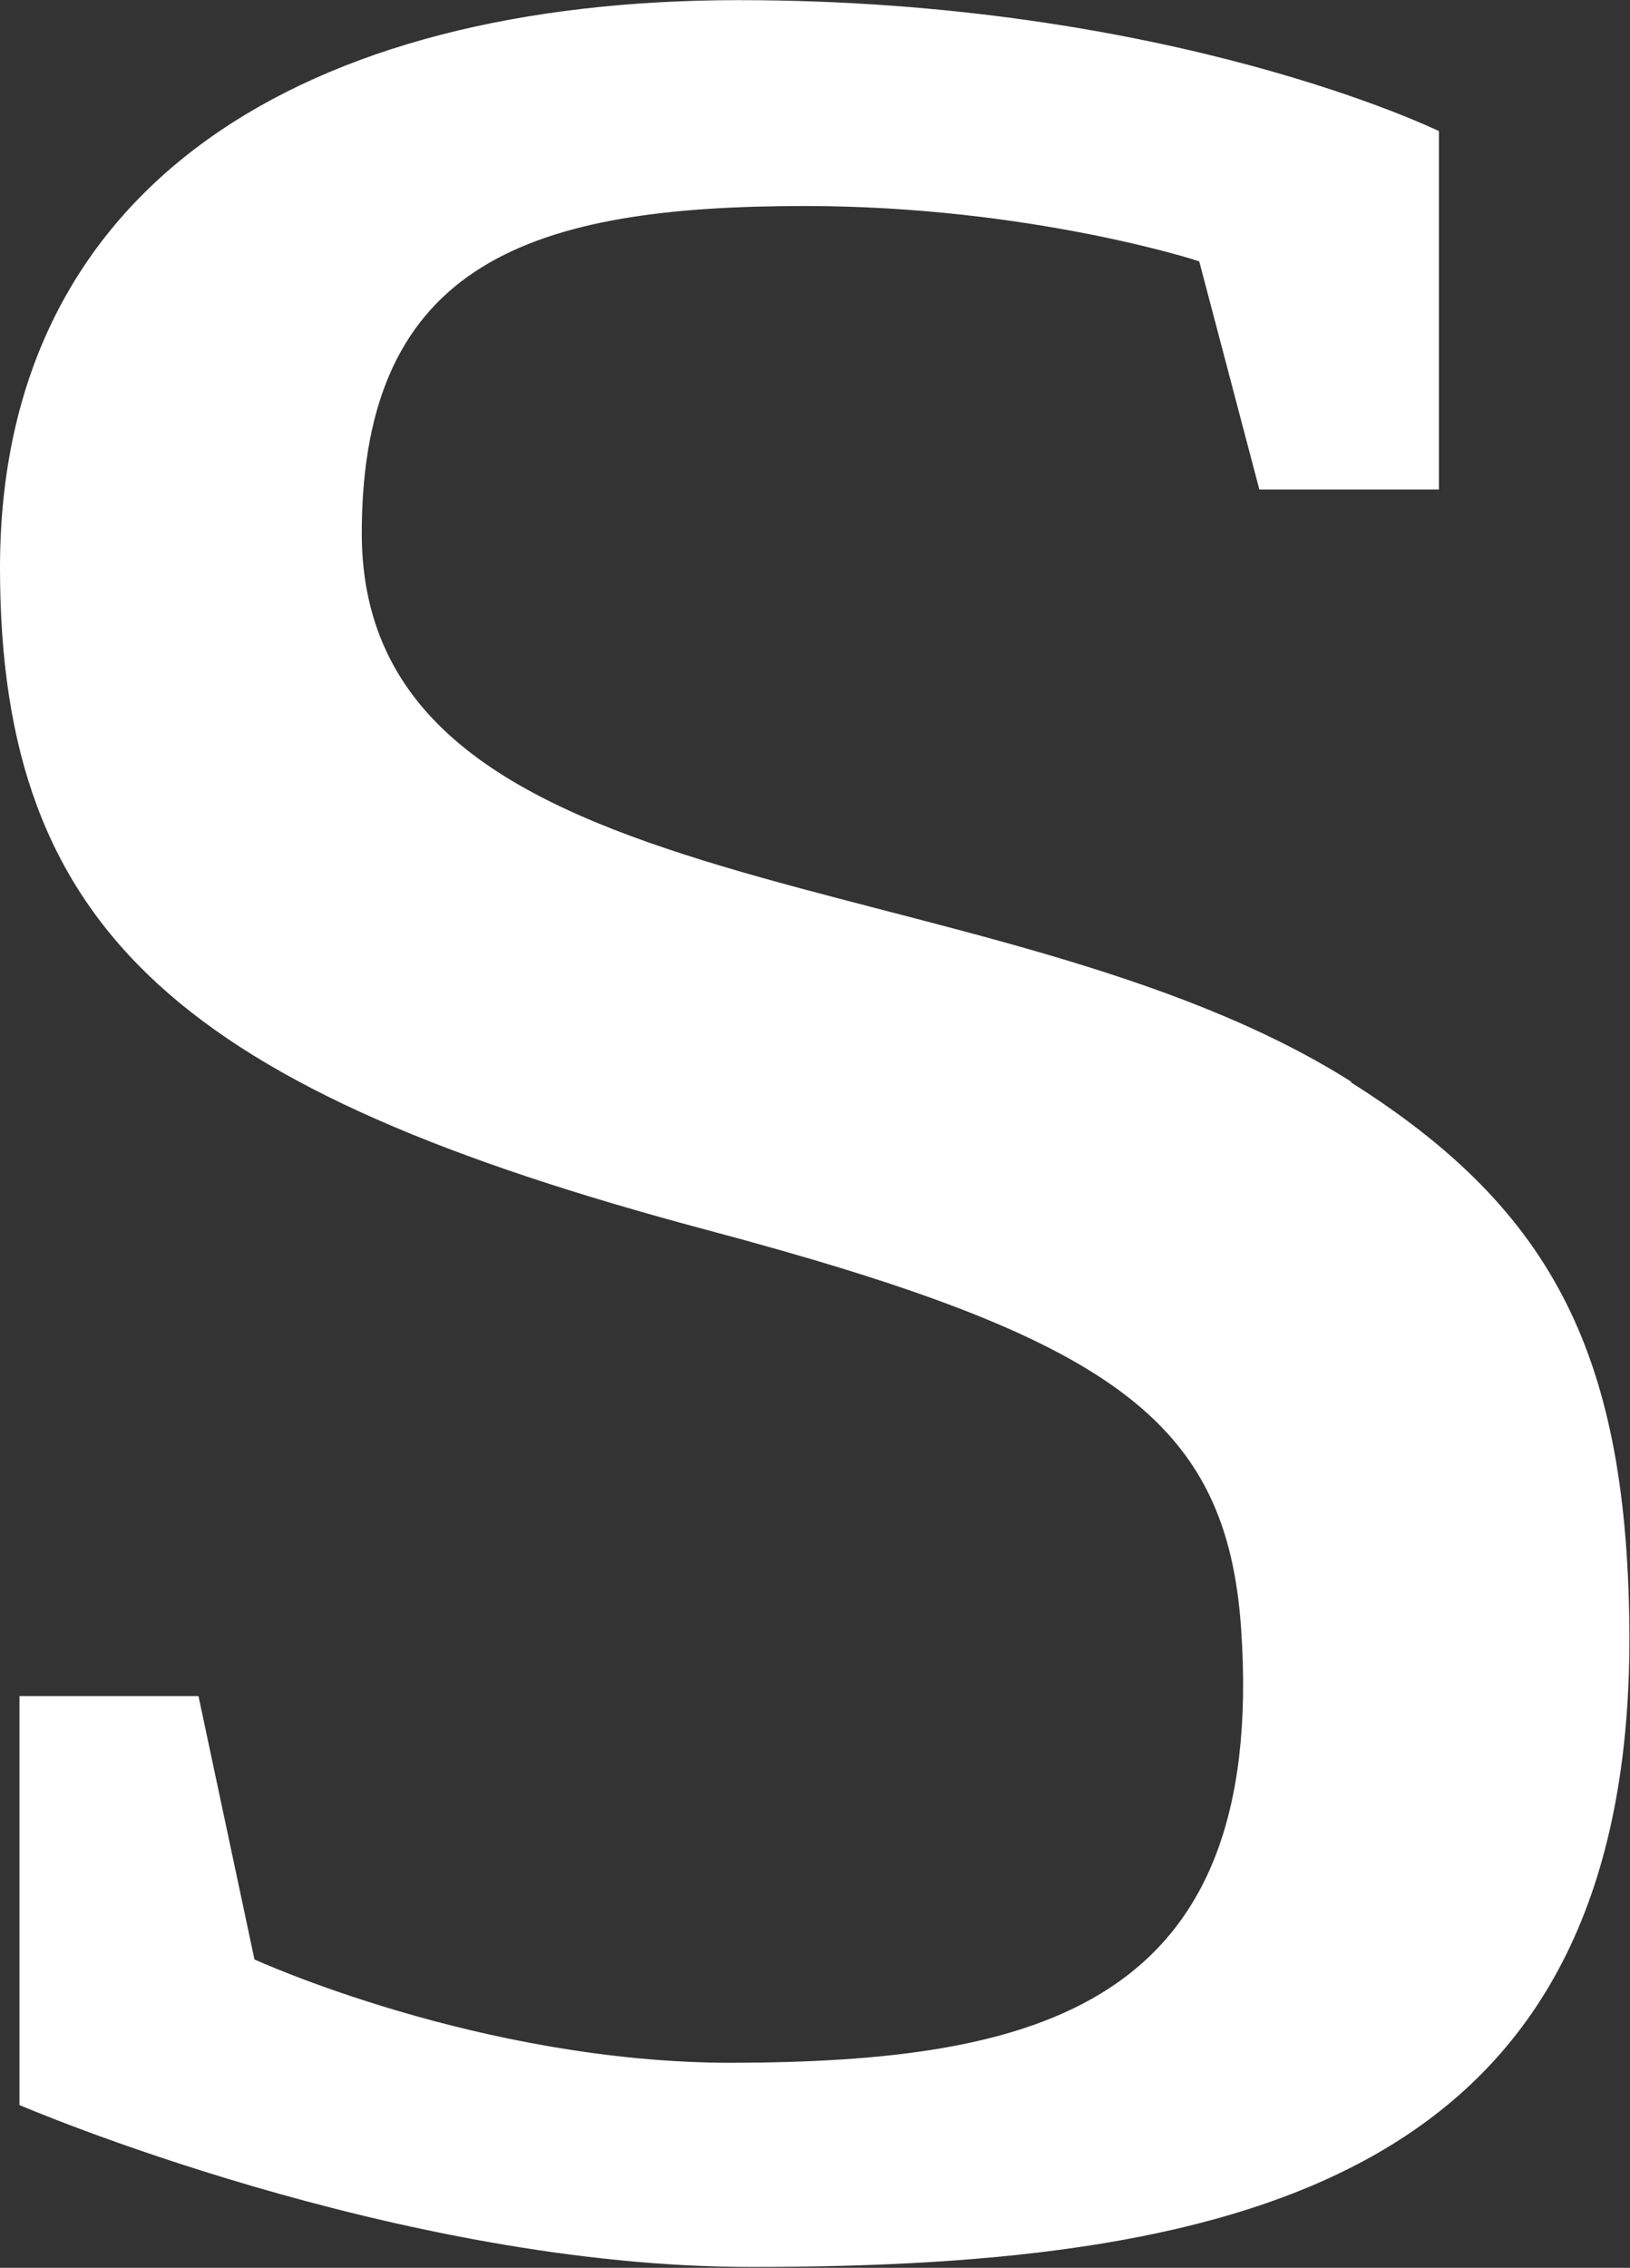 <svg version="1.2" xmlns="http://www.w3.org/2000/svg" viewBox="0 0 1139 1584" width="1139" height="1584">
	<rect x="0" y="0" width="1139" height="1584" fill="#333333" stroke="none"/>
	<title>download (6)-svg</title>
	<style>
		.s0 { fill: #ffffff } 
	</style>
	<path id="Layer" class="s0" d="m944.3 755.6c-251.5-159.4-691.5-114.7-691.5-383.1 0-190.7 120.3-228.6 309.8-228.6 156.3 0 275.4 38.4 275.4 38.7l42 159.3h125.5v-250.3c0 0-186.9-91.5-489.5-91.5-302.1 0.1-516 127.9-516 396.5 0 255.7 129.2 365.1 494 462.5 282.5 75.3 363.4 132.1 373.3 279.1 17.9 264.1-143.5 302-355.9 302.6-176.1 0-333.6-72.2-333.6-72.2l-39.1-183.9h-125.1v285.6c0 0 264 113.6 512.5 113.1 347.8 0 612.5-65.8 612.5-439.2-0.6-196.4-52.6-298.7-194.6-388.2"/>
</svg>